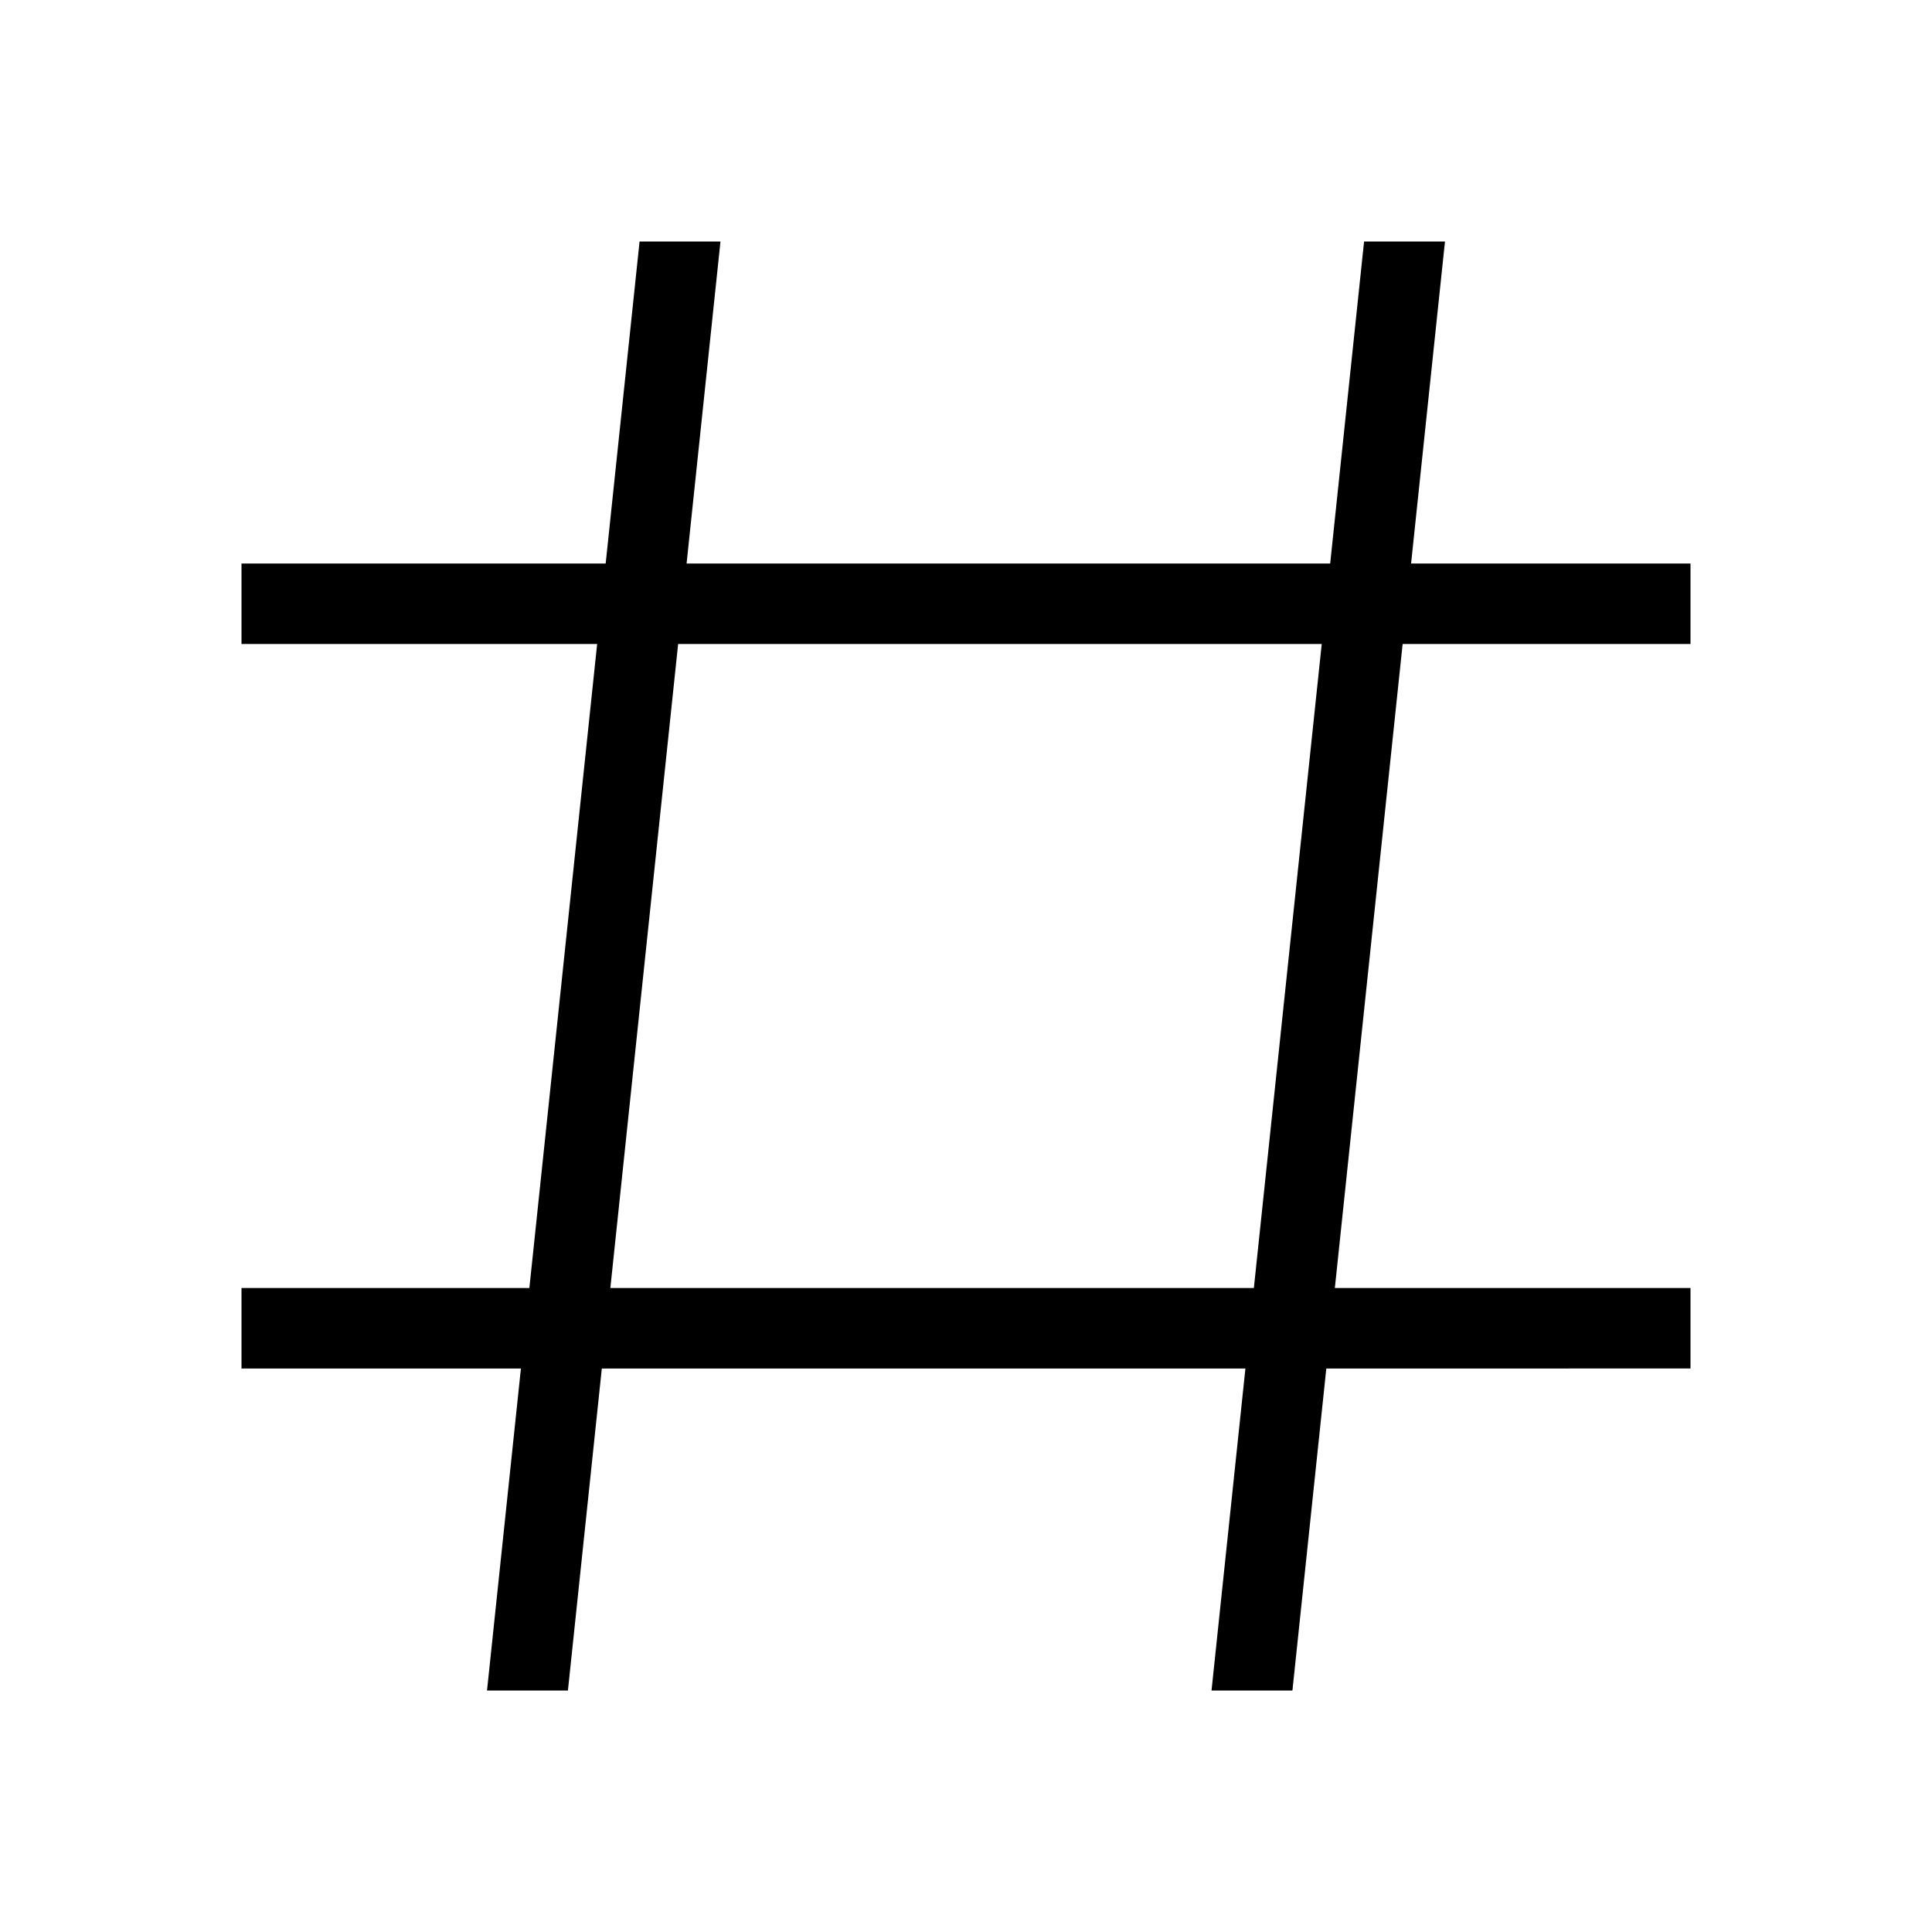 <?xml version="1.0" encoding="iso-8859-1"?><svg version="1.1" id="Layer_1" xmlns="http://www.w3.org/2000/svg" xmlns:xlink="http://www.w3.org/1999/xlink" x="0px" y="0px" viewBox="0 0 24 24" enable-background="new 0 0 24 24" xml:space="preserve"><path d="M21,8V7h-3.471l0.421-4h-1.005l-0.421,4h-7.995l0.421-4h-1.005L7.524,7H3v1h4.418 L6.576,16H3v1h3.471l-0.421,4h1.005l0.421-4h7.995l-0.421,4h1.005l0.421-4H21v-1h-4.418 l0.842-8H21z M15.576,16H7.582L8.424,8h7.995L15.576,16z"/></svg>